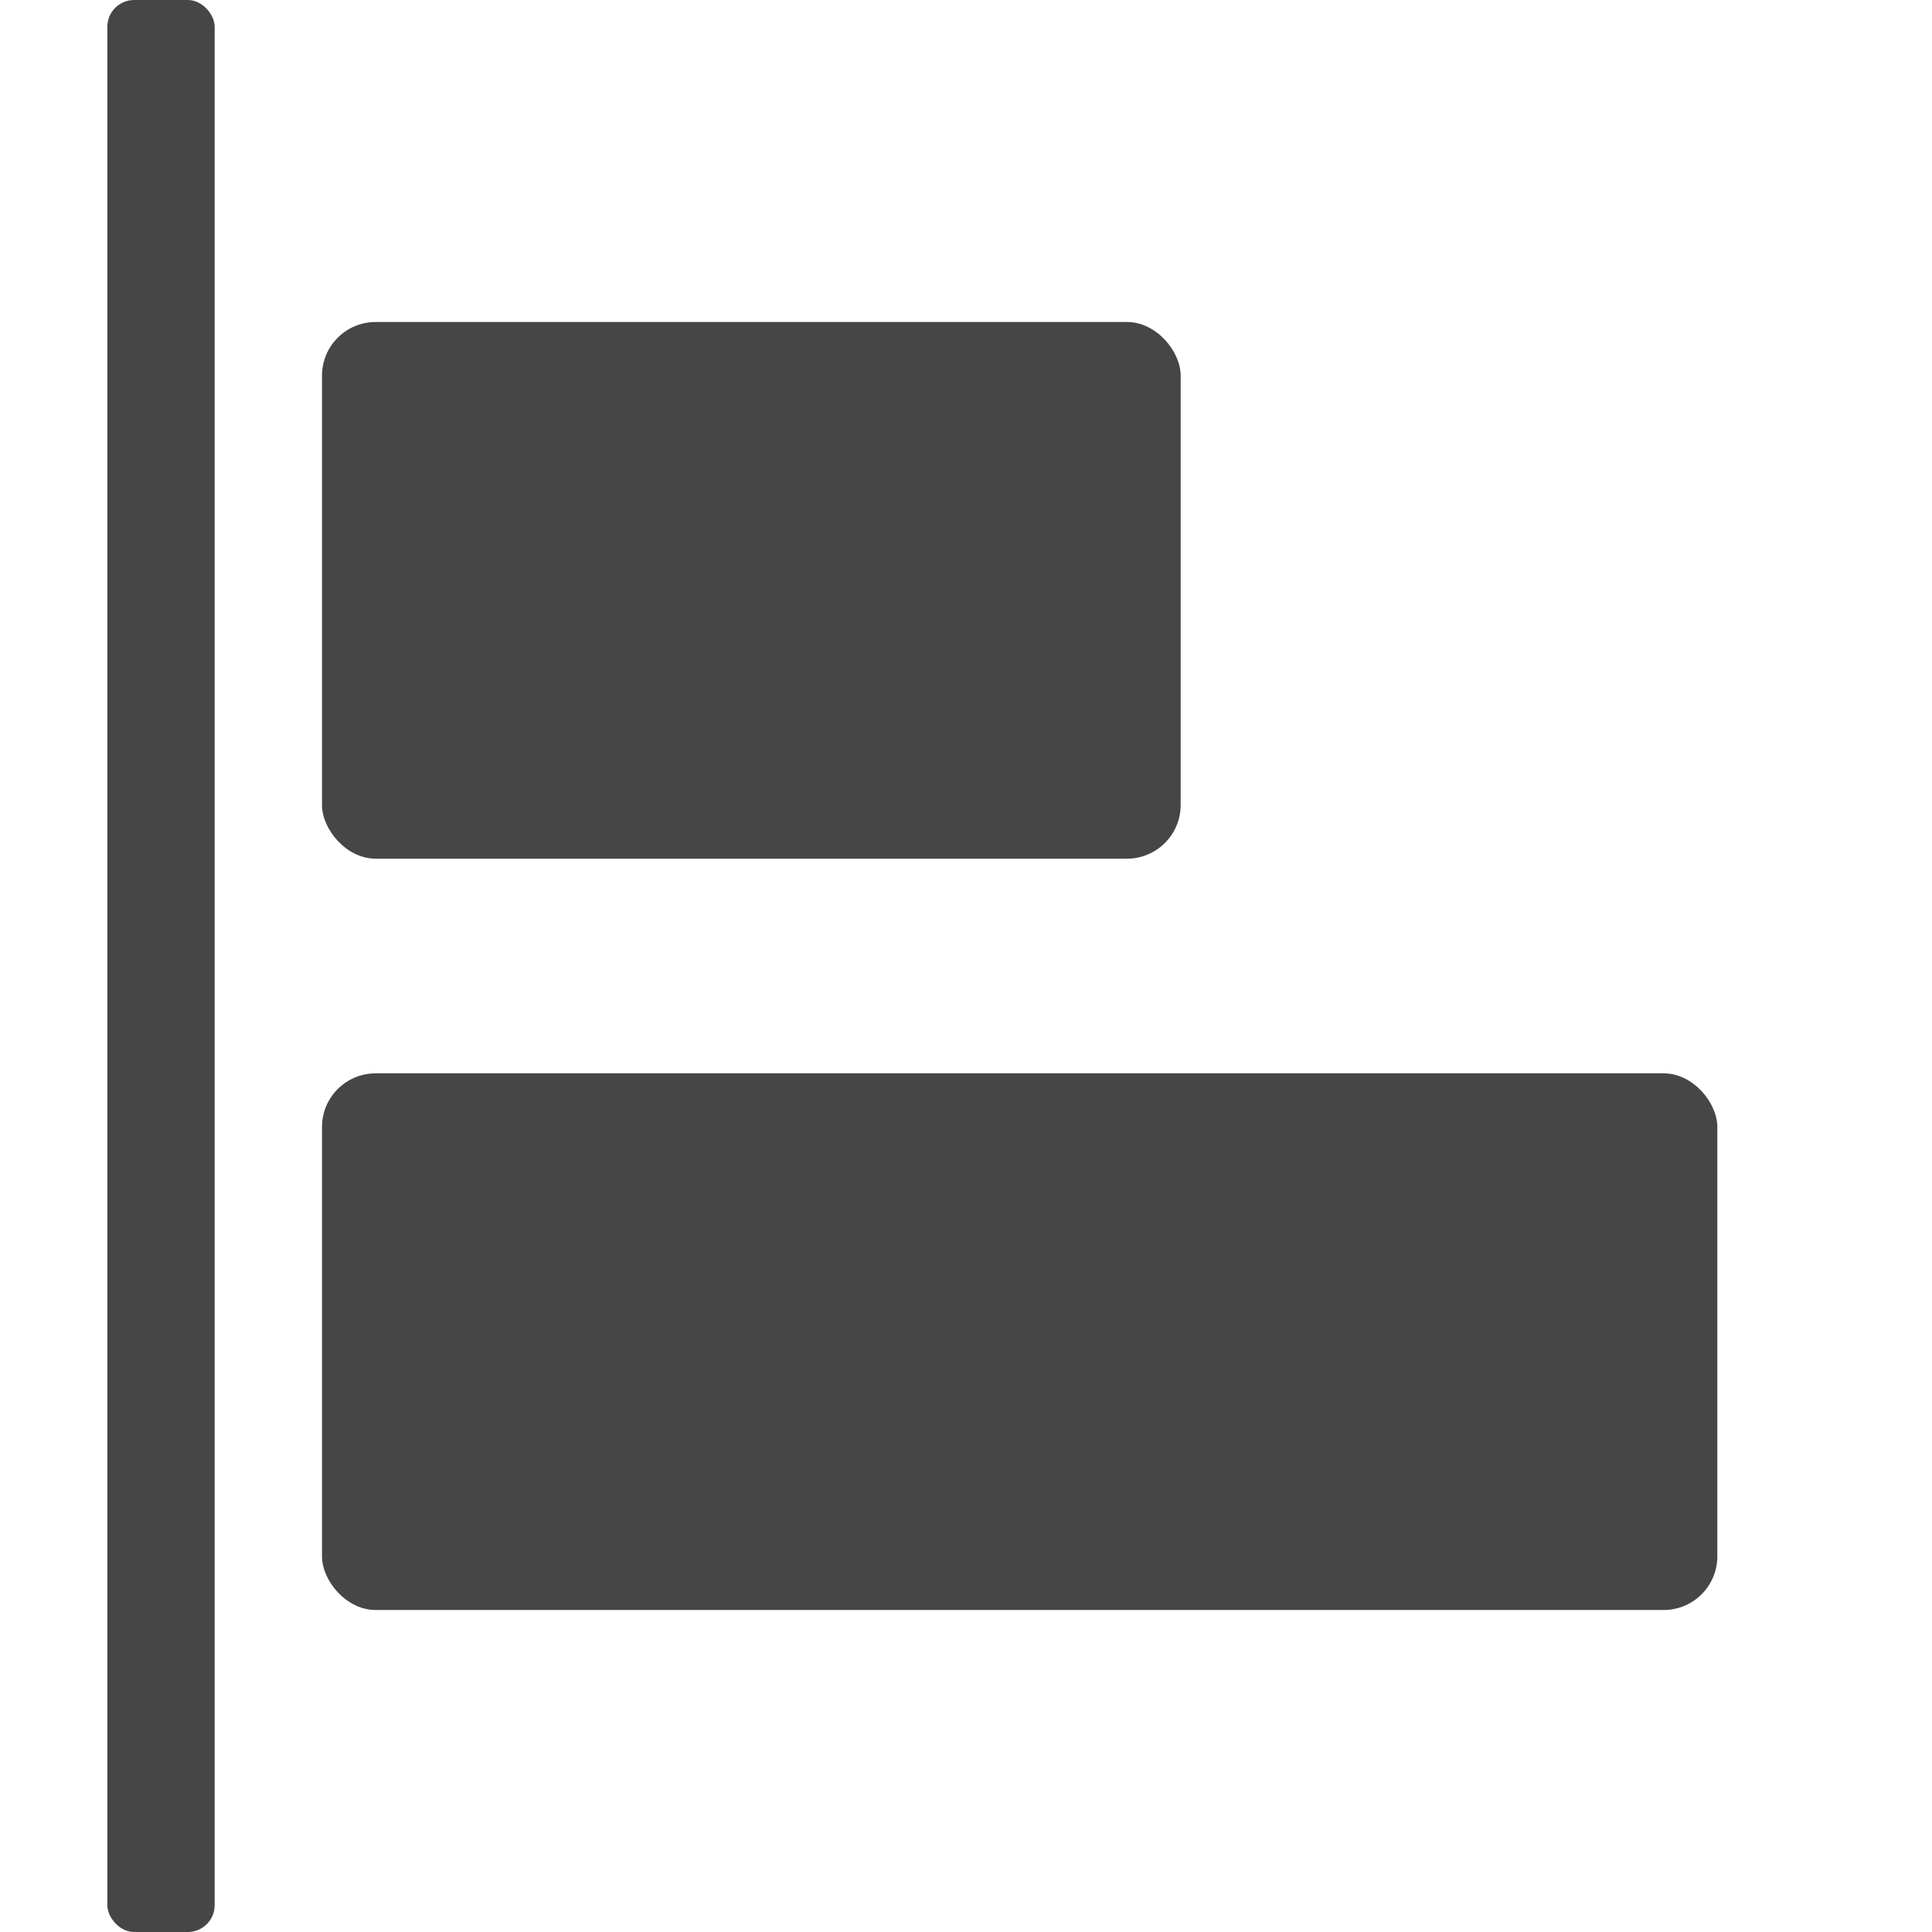 <svg xmlns="http://www.w3.org/2000/svg" height="18" viewBox="0 0 18 18" width="18">
  <defs>
    <style>
      .fill {
        fill: #464646;
      }
    </style>
  </defs>
  <title>S AlignLeft 18 N</title>
  <rect id="Canvas" fill="#ff13dc" opacity="0" width="18" height="18" /><rect class="fill" height="18" rx="0.25" width="1" x="1" />
  <rect class="fill" height="5" rx="0.5" width="13" x="3" y="10" />
  <rect class="fill" height="5" rx="0.5" width="8" x="3" y="3" />
</svg>